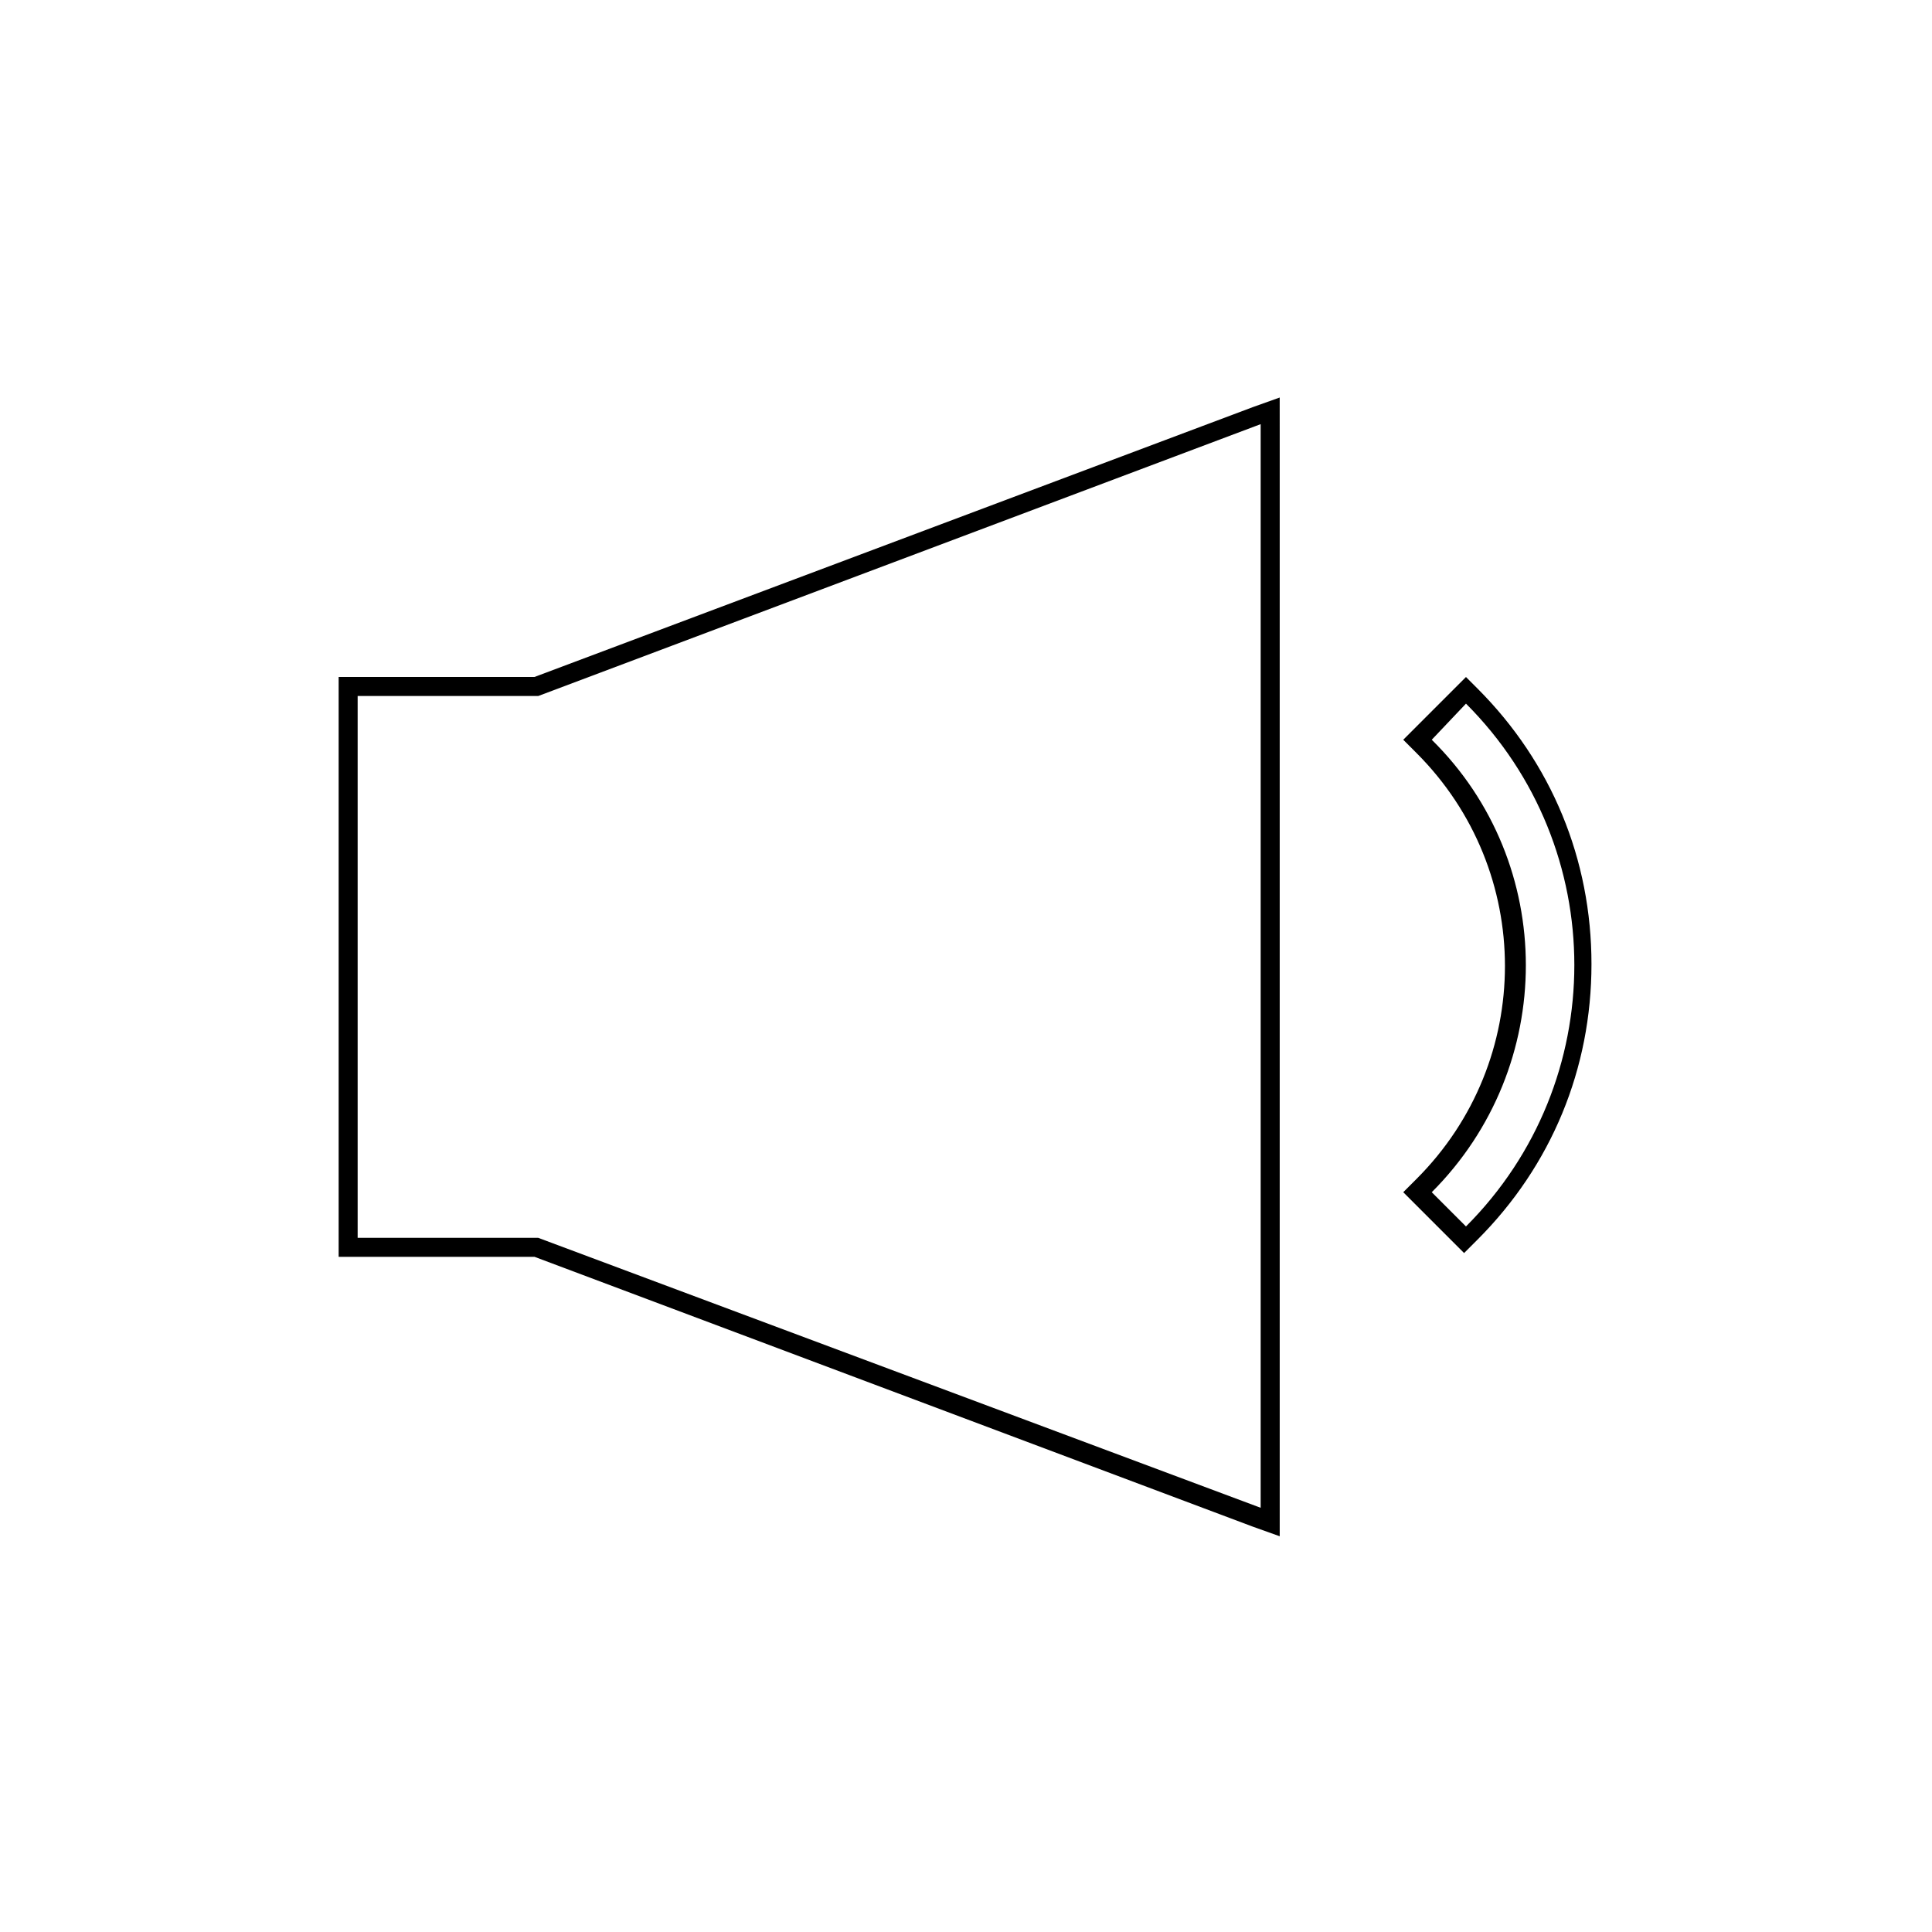 <?xml version="1.0" encoding="UTF-8"?>
<!-- Uploaded to: SVG Repo, www.svgrepo.com, Generator: SVG Repo Mixer Tools -->
<svg fill="#000000" width="800px" height="800px" version="1.1" viewBox="144 144 512 512" xmlns="http://www.w3.org/2000/svg">
 <g>
  <path d="m532.5 330.47c38.289 38.289 38.289 100.26 0 138.55l-9.07-9.07c33.25-33.25 33.25-87.16 0-119.91l9.07-9.57m0-7.055-12.598 12.598-4.027 4.031 3.527 3.527c31.234 31.234 31.234 81.617 0 112.85l-3.527 3.527 16.125 16.125 3.527-3.527c19.648-19.648 30.23-45.344 30.23-73.051 0-27.711-10.578-53.402-30.23-73.051z"/>
  <path d="m478.09 256.41v287.17l-191.45-71.539-47.859-0.004v-143.59h47.863l191.45-72.043m5.039-7.055-7.055 2.519-190.44 71.539h-51.891v153.66h51.895l190.44 71.539 7.055 2.519v-294.23z"/>
 </g>
</svg>